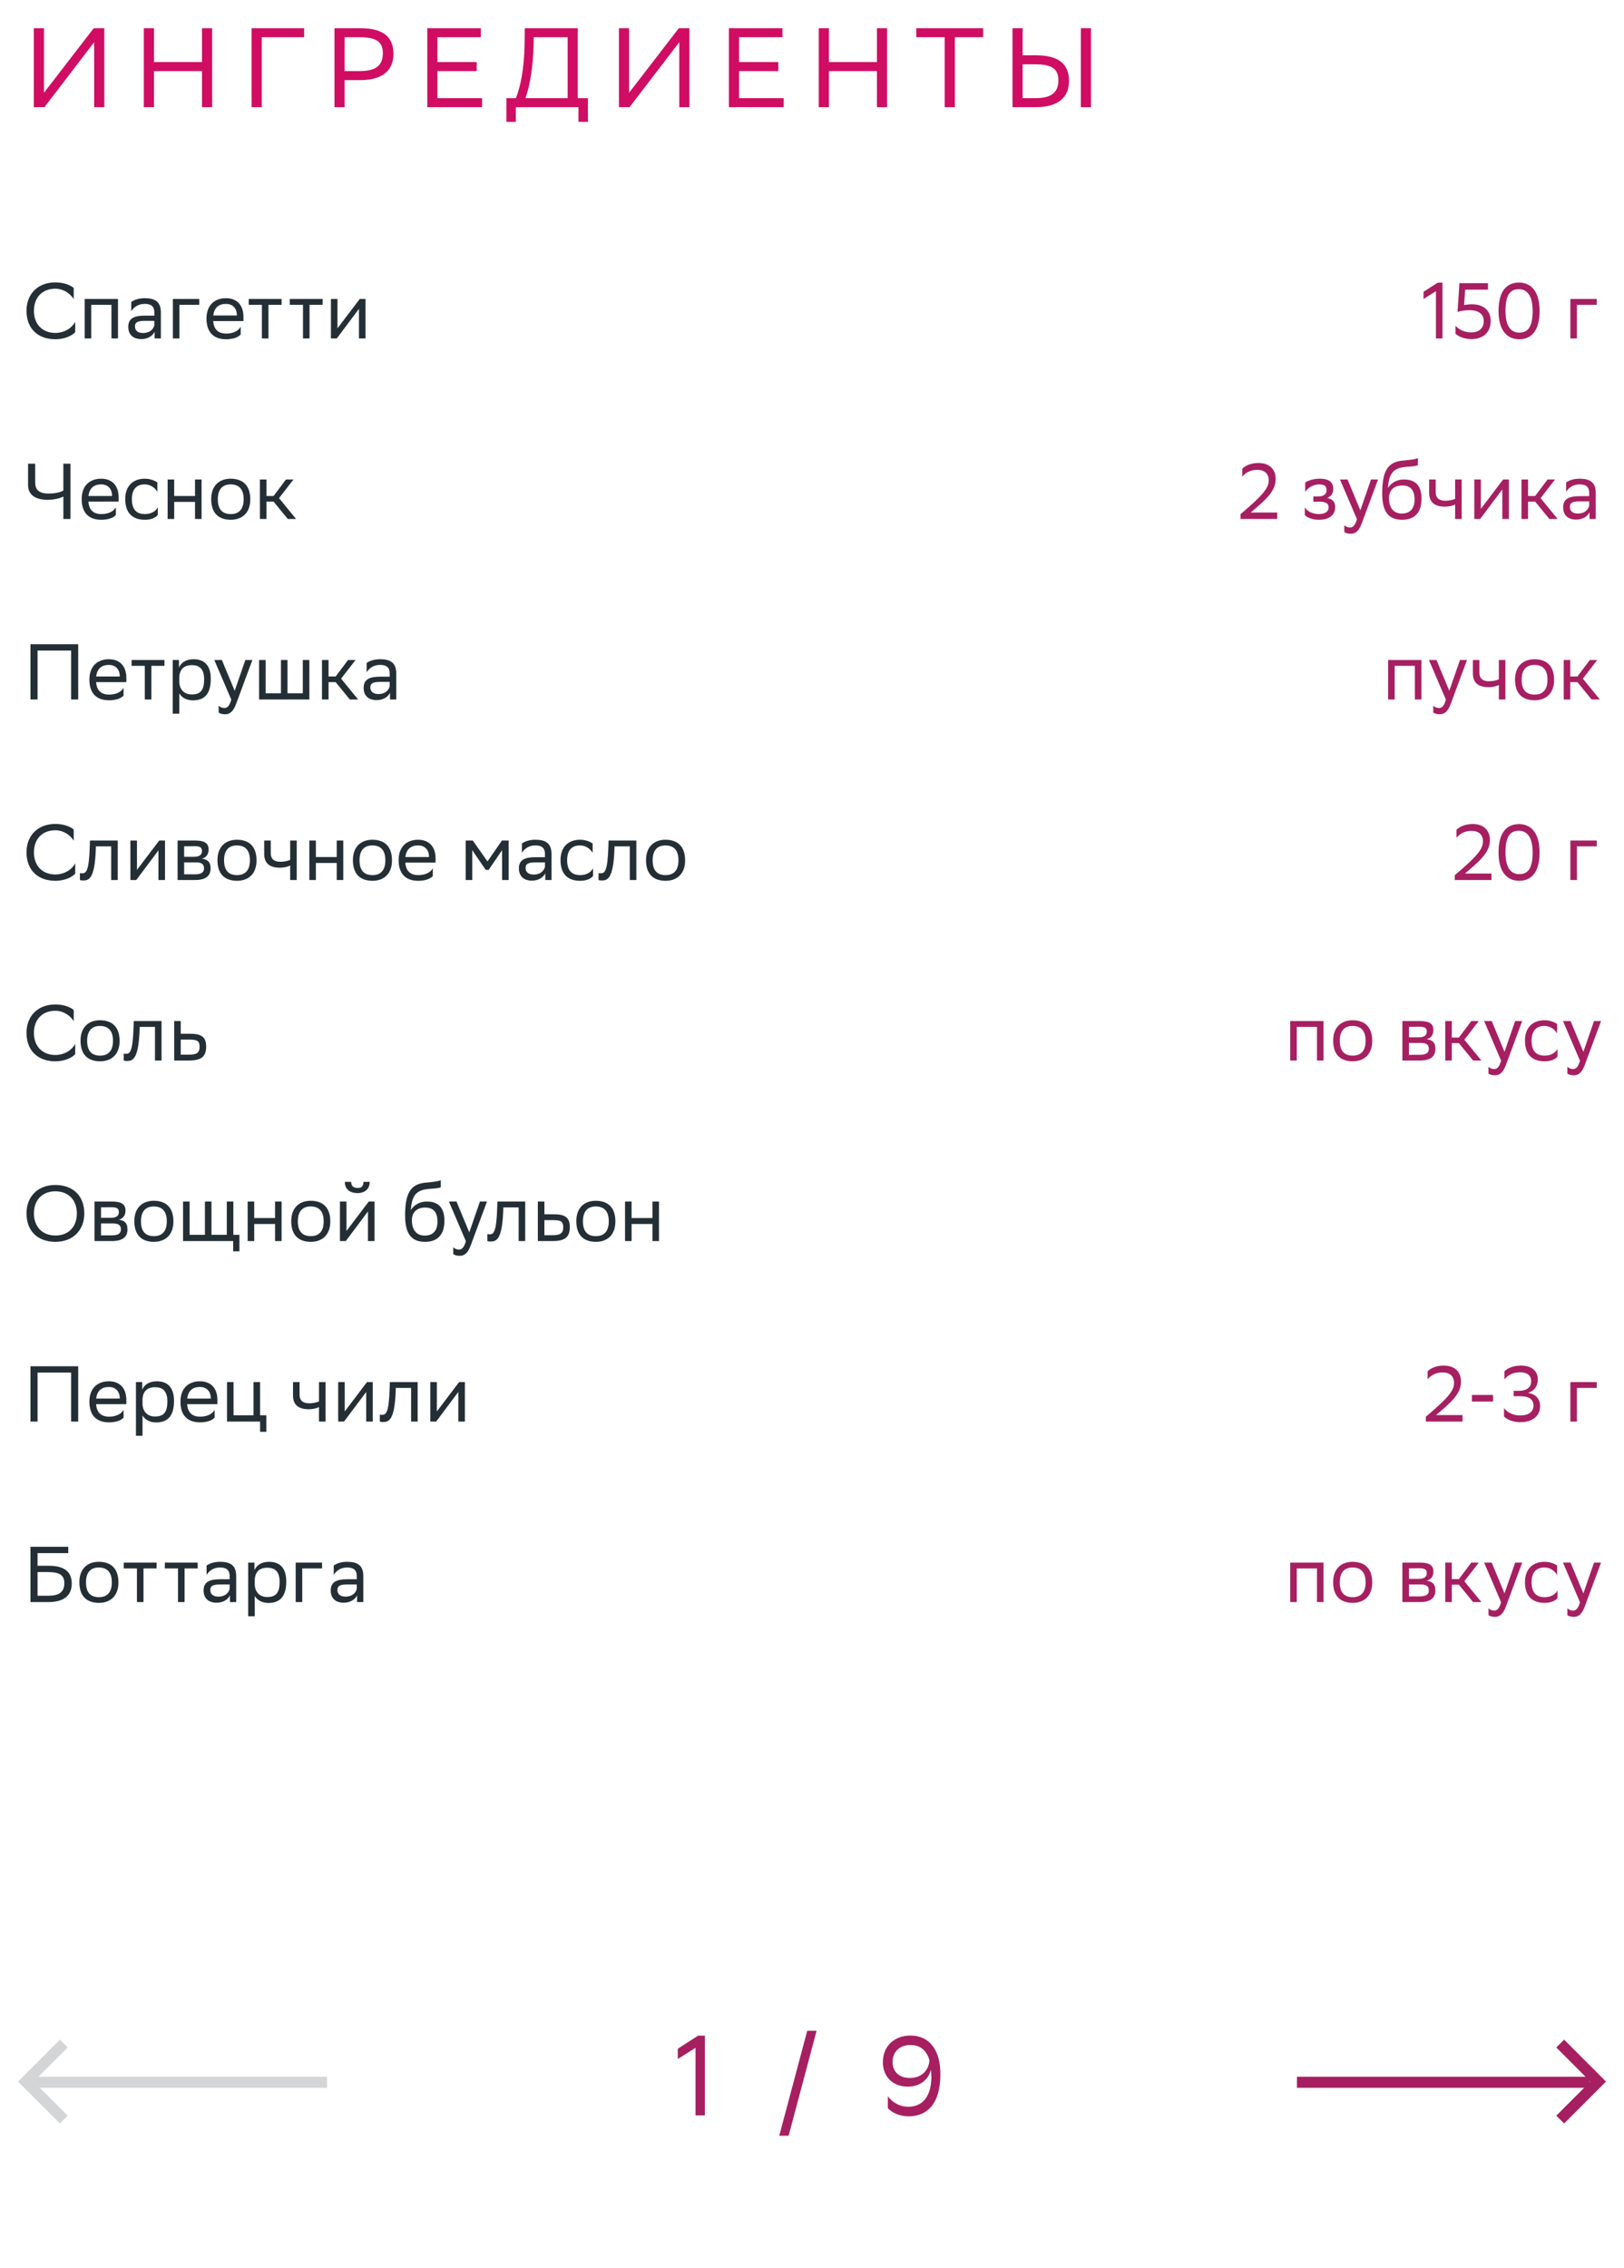 <svg xmlns="http://www.w3.org/2000/svg" width="288" height="402" viewBox="0 0 288 402" fill="none"><path d="M13.338 57.046V58.866C12.848 59.454 11.532 60.14 9.796 60.14C6.66 60.126 4.7 58.194 4.7 55.086C4.7 52.188 6.632 50.06 9.824 50.06C11.434 50.06 12.61 50.62 13.072 51.054V53.028C12.526 52.104 11.294 51.18 9.824 51.18C7.472 51.18 6.016 52.748 6.016 55.1C6.016 57.284 7.304 58.964 9.74 59.02C11.532 59.02 12.792 58.082 13.338 57.046ZM19.764 60V54.036H16.18V60H15.018V53H20.926V60H19.764ZM23.279 55.184V53.532C23.741 53.182 24.581 52.86 25.659 52.86C27.451 52.86 28.529 53.462 28.529 55.38V60H27.423V58.81C27.059 59.58 26.163 60.112 25.057 60.112C23.671 60.112 22.747 59.37 22.747 57.942C22.747 56.402 23.839 55.954 25.701 55.954H27.367V55.394C27.367 54.204 26.667 53.868 25.659 53.868C24.567 53.868 23.755 54.4 23.279 55.184ZM25.351 59.034C26.779 59.034 27.297 58.11 27.367 57.634V56.878H25.743C24.483 56.878 23.937 57.074 23.937 57.872C23.937 58.558 24.413 59.034 25.351 59.034ZM30.659 60V53H35.335V54.036H31.821V60H30.659ZM40.079 52.86C42.011 52.86 43.173 54.092 43.173 56.164V56.92H37.811C37.923 58.432 38.735 59.132 40.107 59.132C41.451 59.132 42.305 58.6 42.683 57.928V59.286C42.333 59.72 41.479 60.14 40.107 60.14C37.895 60.14 36.621 58.922 36.621 56.472C36.621 54.05 38.105 52.86 40.079 52.86ZM40.079 53.868C38.763 53.868 37.979 54.568 37.825 55.926H42.011V55.912C42.011 54.568 41.185 53.868 40.079 53.868ZM46.446 60V54.036H44.108V53H49.932V54.036H47.608V60H46.446ZM53.733 60V54.036H51.395V53H57.219V54.036H54.895V60H53.733ZM59.722 60H58.686V53H59.848V58.208L63.796 53H64.818V60H63.656V54.75L59.848 59.832L59.722 60ZM6.24 82.2V85.434C6.24 86.792 6.814 87.492 8.69 87.492C9.572 87.492 10.678 87.324 11.238 86.946V82.2H12.498V92H11.238V88.01C10.72 88.332 9.558 88.598 8.438 88.598C6.002 88.598 4.98 87.492 4.98 86.022V82.2H6.24ZM17.944 84.86C19.876 84.86 21.038 86.092 21.038 88.164V88.92H15.676C15.788 90.432 16.6 91.132 17.972 91.132C19.316 91.132 20.17 90.6 20.548 89.928V91.286C20.198 91.72 19.344 92.14 17.972 92.14C15.76 92.14 14.486 90.922 14.486 88.472C14.486 86.05 15.97 84.86 17.944 84.86ZM17.944 85.868C16.628 85.868 15.844 86.568 15.69 87.926H19.876V87.912C19.876 86.568 19.05 85.868 17.944 85.868ZM27.979 91.286C27.657 91.72 26.887 92.14 25.697 92.14C23.485 92.14 22.211 90.922 22.211 88.472C22.211 86.05 23.695 84.86 25.669 84.86C26.607 84.86 27.447 85.182 27.909 85.532V87.184C27.433 86.4 26.621 85.868 25.669 85.868C24.199 85.868 23.387 86.75 23.387 88.472V88.514C23.387 90.306 24.213 91.132 25.697 91.132C26.859 91.132 27.629 90.6 27.979 89.928V91.286ZM34.587 92V88.976H30.891V92H29.729V85H30.891V87.926H34.587V85H35.749V92H34.587ZM37.455 88.472C37.455 86.05 38.939 84.86 40.913 84.86C43.111 84.874 44.385 86.092 44.385 88.528C44.385 90.95 42.901 92.14 40.927 92.14C38.715 92.126 37.455 90.922 37.455 88.472ZM38.631 88.472V88.514C38.631 90.306 39.443 91.132 40.927 91.132C42.397 91.132 43.209 90.25 43.209 88.528V88.486C43.209 86.708 42.383 85.882 40.913 85.868C39.443 85.868 38.631 86.75 38.631 88.472ZM46.095 92V85H47.257V87.926H48.517L50.715 85H52.045L49.483 88.304L52.507 92H51.037L48.517 88.92H47.257V92H46.095ZM12.61 124V115.32H6.66V124H5.4V114.2H13.87V124H12.61ZM19.312 116.86C21.244 116.86 22.406 118.092 22.406 120.164V120.92H17.044C17.156 122.432 17.968 123.132 19.34 123.132C20.684 123.132 21.538 122.6 21.916 121.928V123.286C21.566 123.72 20.712 124.14 19.34 124.14C17.128 124.14 15.854 122.922 15.854 120.472C15.854 118.05 17.338 116.86 19.312 116.86ZM19.312 117.868C17.996 117.868 17.212 118.568 17.058 119.926H21.244V119.912C21.244 118.568 20.418 117.868 19.312 117.868ZM25.678 124V118.036H23.34V117H29.164V118.036H26.84V124H25.678ZM30.632 126.52V117H31.738V118.344C32.088 117.532 32.914 116.86 34.328 116.86C36.19 116.86 37.38 117.896 37.38 120.346C37.38 123.104 36.19 124.154 34.188 124.154C33.012 124.154 32.186 123.58 31.794 122.922V126.52H30.632ZM31.794 120.122V120.794C31.794 122.25 32.69 123.104 34.006 123.104C35.546 123.104 36.204 122.362 36.204 120.416C36.204 118.54 35.336 117.91 34.02 117.91C32.564 117.91 31.822 118.722 31.794 120.122ZM41.017 124.028L38.007 117H39.351L41.619 122.46L43.509 117H44.755L41.885 124.742C41.339 126.226 40.709 126.618 39.897 126.618C39.449 126.618 38.987 126.492 38.777 126.31V125.106C38.987 125.316 39.379 125.512 39.757 125.512C40.191 125.512 40.653 125.33 41.017 124.028ZM45.944 124V117H47.106V122.894H49.822V117H50.984V122.894H53.7V117H54.862V124H45.944ZM57.1 124V117H58.263V119.926H59.523L61.721 117H63.05L60.489 120.304L63.513 124H62.042L59.523 120.92H58.263V124H57.1ZM65.019 119.184V117.532C65.481 117.182 66.321 116.86 67.399 116.86C69.191 116.86 70.269 117.462 70.269 119.38V124H69.163V122.81C68.799 123.58 67.903 124.112 66.797 124.112C65.411 124.112 64.487 123.37 64.487 121.942C64.487 120.402 65.579 119.954 67.441 119.954H69.107V119.394C69.107 118.204 68.407 117.868 67.399 117.868C66.307 117.868 65.495 118.4 65.019 119.184ZM67.091 123.034C68.519 123.034 69.037 122.11 69.107 121.634V120.878H67.483C66.223 120.878 65.677 121.074 65.677 121.872C65.677 122.558 66.153 123.034 67.091 123.034ZM13.338 153.046V154.866C12.848 155.454 11.532 156.14 9.796 156.14C6.66 156.126 4.7 154.194 4.7 151.086C4.7 148.188 6.632 146.06 9.824 146.06C11.434 146.06 12.61 146.62 13.072 147.054V149.028C12.526 148.104 11.294 147.18 9.824 147.18C7.472 147.18 6.016 148.748 6.016 151.1C6.016 153.284 7.304 154.964 9.74 155.02C11.532 155.02 12.792 154.082 13.338 153.046ZM19.719 156V150.036H17.003L16.989 150.568C16.807 155.79 15.757 156.084 14.735 156.084C14.511 156.084 14.315 156.056 14.175 156.014V154.768C14.301 154.796 14.427 154.81 14.525 154.81C15.239 154.81 15.785 154.614 15.925 149.966L15.953 149H20.881V156H19.719ZM24.162 156H23.126V149H24.288V154.208L28.236 149H29.258V156H28.096V150.75L24.288 155.832L24.162 156ZM31.493 156V149H34.615C36.393 149 36.995 149.574 36.995 150.582C36.995 151.464 36.547 152.038 35.791 152.22C36.687 152.332 37.345 152.696 37.345 153.928C37.345 155.314 36.463 156 34.559 156H31.493ZM32.655 154.992H34.545C35.693 154.992 36.183 154.642 36.183 153.942C36.183 153.102 35.637 152.878 34.755 152.878H32.655V154.992ZM32.655 151.884H34.377C35.245 151.884 35.819 151.618 35.819 150.848C35.819 150.162 35.357 150.008 34.475 150.008L32.655 150.022V151.884ZM38.563 152.472C38.563 150.05 40.047 148.86 42.021 148.86C44.219 148.874 45.493 150.092 45.493 152.528C45.493 154.95 44.009 156.14 42.035 156.14C39.823 156.126 38.563 154.922 38.563 152.472ZM39.739 152.472V152.514C39.739 154.306 40.551 155.132 42.035 155.132C43.505 155.132 44.317 154.25 44.317 152.528V152.486C44.317 150.708 43.491 149.882 42.021 149.868C40.551 149.868 39.739 150.75 39.739 152.472ZM51.458 156V153.424C50.968 153.69 50.254 153.816 49.638 153.816C47.86 153.816 46.852 153.06 46.852 151.38V149H48.014V151.254C48.014 152.248 48.574 152.766 49.722 152.766C50.338 152.766 50.982 152.64 51.458 152.43V149H52.62V156H51.458ZM59.716 156V152.976H56.02V156H54.858V149H56.02V151.926H59.716V149H60.878V156H59.716ZM62.584 152.472C62.584 150.05 64.068 148.86 66.042 148.86C68.24 148.874 69.514 150.092 69.514 152.528C69.514 154.95 68.03 156.14 66.056 156.14C63.844 156.126 62.584 154.922 62.584 152.472ZM63.76 152.472V152.514C63.76 154.306 64.572 155.132 66.056 155.132C67.526 155.132 68.338 154.25 68.338 152.528V152.486C68.338 150.708 67.512 149.882 66.042 149.868C64.572 149.868 63.76 150.75 63.76 152.472ZM74.15 148.86C76.082 148.86 77.243 150.092 77.243 152.164V152.92H71.882C71.993 154.432 72.805 155.132 74.177 155.132C75.522 155.132 76.376 154.6 76.754 153.928V155.286C76.403 155.72 75.549 156.14 74.177 156.14C71.966 156.14 70.692 154.922 70.692 152.472C70.692 150.05 72.175 148.86 74.15 148.86ZM74.15 149.868C72.834 149.868 72.049 150.568 71.895 151.926H76.082V151.912C76.082 150.568 75.255 149.868 74.15 149.868ZM89.039 156V150.708L86.659 154.208H86.141L83.747 150.708V156H82.585V149H83.845L86.449 152.71L89.011 149H90.201V156H89.039ZM92.554 151.184V149.532C93.016 149.182 93.856 148.86 94.934 148.86C96.726 148.86 97.804 149.462 97.804 151.38V156H96.698V154.81C96.334 155.58 95.438 156.112 94.332 156.112C92.946 156.112 92.022 155.37 92.022 153.942C92.022 152.402 93.114 151.954 94.976 151.954H96.642V151.394C96.642 150.204 95.942 149.868 94.934 149.868C93.842 149.868 93.03 150.4 92.554 151.184ZM94.626 155.034C96.054 155.034 96.572 154.11 96.642 153.634V152.878H95.018C93.758 152.878 93.212 153.074 93.212 153.872C93.212 154.558 93.688 155.034 94.626 155.034ZM105.17 155.286C104.848 155.72 104.078 156.14 102.888 156.14C100.676 156.14 99.403 154.922 99.403 152.472C99.403 150.05 100.886 148.86 102.86 148.86C103.798 148.86 104.638 149.182 105.1 149.532V151.184C104.624 150.4 103.812 149.868 102.86 149.868C101.39 149.868 100.578 150.75 100.578 152.472V152.514C100.578 154.306 101.404 155.132 102.888 155.132C104.05 155.132 104.82 154.6 105.17 153.928V155.286ZM111.69 156V150.036H108.974L108.96 150.568C108.778 155.79 107.728 156.084 106.706 156.084C106.482 156.084 106.286 156.056 106.146 156.014V154.768C106.272 154.796 106.398 154.81 106.496 154.81C107.21 154.81 107.756 154.614 107.896 149.966L107.924 149H112.852V156H111.69ZM114.565 152.472C114.565 150.05 116.049 148.86 118.023 148.86C120.221 148.874 121.495 150.092 121.495 152.528C121.495 154.95 120.011 156.14 118.037 156.14C115.825 156.126 114.565 154.922 114.565 152.472ZM115.741 152.472V152.514C115.741 154.306 116.553 155.132 118.037 155.132C119.507 155.132 120.319 154.25 120.319 152.528V152.486C120.319 150.708 119.493 149.882 118.023 149.868C116.553 149.868 115.741 150.75 115.741 152.472ZM13.338 185.046V186.866C12.848 187.454 11.532 188.14 9.796 188.14C6.66 188.126 4.7 186.194 4.7 183.086C4.7 180.188 6.632 178.06 9.824 178.06C11.434 178.06 12.61 178.62 13.072 179.054V181.028C12.526 180.104 11.294 179.18 9.824 179.18C7.472 179.18 6.016 180.748 6.016 183.1C6.016 185.284 7.304 186.964 9.74 187.02C11.532 187.02 12.792 186.082 13.338 185.046ZM14.281 184.472C14.281 182.05 15.765 180.86 17.739 180.86C19.937 180.874 21.211 182.092 21.211 184.528C21.211 186.95 19.727 188.14 17.753 188.14C15.541 188.126 14.281 186.922 14.281 184.472ZM15.457 184.472V184.514C15.457 186.306 16.269 187.132 17.753 187.132C19.223 187.132 20.035 186.25 20.035 184.528V184.486C20.035 182.708 19.209 181.882 17.739 181.868C16.269 181.868 15.457 182.75 15.457 184.472ZM27.485 188V182.036H24.769L24.755 182.568C24.573 187.79 23.523 188.084 22.501 188.084C22.277 188.084 22.081 188.056 21.941 188.014V186.768C22.067 186.796 22.193 186.81 22.291 186.81C23.005 186.81 23.551 186.614 23.691 181.966L23.719 181H28.647V188H27.485ZM36.562 185.536C36.547 187.342 35.679 188 33.481 188H30.892V181H32.053V183.254H33.663C35.568 183.254 36.562 183.702 36.562 185.536ZM35.4 185.522C35.371 184.486 34.938 184.29 33.538 184.29H32.053V186.964H33.468C34.812 186.964 35.4 186.684 35.4 185.522ZM4.7 215.086C4.7 212.188 6.632 210.06 9.824 210.06C12.974 210.074 14.948 212.006 14.948 215.114C14.948 218.012 13.016 220.14 9.824 220.14C6.66 220.126 4.7 218.208 4.7 215.086ZM6.016 215.1C6.016 217.312 7.346 219.006 9.838 219.02C12.176 219.02 13.632 217.452 13.632 215.1C13.632 212.888 12.302 211.194 9.81 211.18C7.458 211.194 6.016 212.762 6.016 215.1ZM16.755 220V213H19.877C21.655 213 22.257 213.574 22.257 214.582C22.257 215.464 21.809 216.038 21.053 216.22C21.949 216.332 22.607 216.696 22.607 217.928C22.607 219.314 21.725 220 19.821 220H16.755ZM17.917 218.992H19.807C20.955 218.992 21.445 218.642 21.445 217.942C21.445 217.102 20.899 216.878 20.017 216.878H17.917V218.992ZM17.917 215.884H19.639C20.507 215.884 21.081 215.618 21.081 214.848C21.081 214.162 20.619 214.008 19.737 214.008L17.917 214.022V215.884ZM23.824 216.472C23.824 214.05 25.308 212.86 27.282 212.86C29.48 212.874 30.754 214.092 30.754 216.528C30.754 218.95 29.27 220.14 27.296 220.14C25.084 220.126 23.824 218.922 23.824 216.472ZM25 216.472V216.514C25 218.306 25.812 219.132 27.296 219.132C28.766 219.132 29.578 218.25 29.578 216.528V216.486C29.578 214.708 28.752 213.882 27.282 213.868C25.812 213.868 25 214.75 25 216.472ZM32.464 220V213H33.626V218.894H36.342V213H37.504V218.894H40.22V213H41.382V218.894H42.46V221.82H41.354V220H32.464ZM48.779 220V216.976H45.083V220H43.921V213H45.083V215.926H48.779V213H49.941V220H48.779ZM51.647 216.472C51.647 214.05 53.131 212.86 55.105 212.86C57.303 212.874 58.577 214.092 58.577 216.528C58.577 218.95 57.093 220.14 55.119 220.14C52.907 220.126 51.647 218.922 51.647 216.472ZM52.823 216.472V216.514C52.823 218.306 53.635 219.132 55.119 219.132C56.589 219.132 57.401 218.25 57.401 216.528V216.486C57.401 214.708 56.575 213.882 55.105 213.868C53.635 213.868 52.823 214.75 52.823 216.472ZM61.322 220H60.286V213H61.448V218.208L65.396 213H66.418V220H65.256V214.75L61.448 219.832L61.322 220ZM64.458 209.514H65.564C65.564 210.914 64.514 211.502 63.436 211.502C62.176 211.502 61.154 210.914 61.154 209.514H62.274C62.274 210.2 62.638 210.592 63.408 210.592C64.024 210.592 64.458 210.382 64.458 209.514ZM78.17 209.206V210.466C77.89 210.62 77.218 210.676 76.07 210.76C73.522 210.956 73.046 212.258 72.85 214.512C73.494 213.518 74.502 213 75.692 213C77.526 213 78.814 213.868 78.814 216.402C78.814 218.88 77.582 220.14 75.37 220.14C72.976 220.14 71.842 218.726 71.842 215.492C71.842 211.628 72.752 210.018 75.188 209.682C75.916 209.584 77.596 209.5 78.17 209.206ZM73.046 216.318C73.046 217.97 73.816 219.034 75.314 219.034C76.616 219.034 77.582 218.348 77.582 216.542C77.582 214.75 76.742 214.064 75.384 214.064C73.956 214.064 73.046 214.876 73.046 216.318ZM82.62 220.028L79.61 213H80.954L83.222 218.46L85.112 213H86.358L83.488 220.742C82.942 222.226 82.312 222.618 81.5 222.618C81.052 222.618 80.59 222.492 80.38 222.31V221.106C80.59 221.316 80.982 221.512 81.36 221.512C81.794 221.512 82.256 221.33 82.62 220.028ZM91.975 220V214.036H89.259L89.245 214.568C89.063 219.79 88.013 220.084 86.991 220.084C86.767 220.084 86.571 220.056 86.431 220.014V218.768C86.557 218.796 86.683 218.81 86.781 218.81C87.495 218.81 88.041 218.614 88.181 213.966L88.209 213H93.137V220H91.975ZM101.052 217.536C101.038 219.342 100.17 220 97.972 220H95.382V213H96.544V215.254H98.154C100.058 215.254 101.052 215.702 101.052 217.536ZM99.89 217.522C99.862 216.486 99.428 216.29 98.028 216.29H96.544V218.964H97.958C99.302 218.964 99.89 218.684 99.89 217.522ZM102.205 216.472C102.205 214.05 103.689 212.86 105.663 212.86C107.861 212.874 109.135 214.092 109.135 216.528C109.135 218.95 107.651 220.14 105.677 220.14C103.465 220.126 102.205 218.922 102.205 216.472ZM103.381 216.472V216.514C103.381 218.306 104.193 219.132 105.677 219.132C107.147 219.132 107.959 218.25 107.959 216.528V216.486C107.959 214.708 107.133 213.882 105.663 213.868C104.193 213.868 103.381 214.75 103.381 216.472ZM115.703 220V216.976H112.007V220H110.845V213H112.007V215.926H115.703V213H116.865V220H115.703ZM12.61 252V243.32H6.66V252H5.4V242.2H13.87V252H12.61ZM19.312 244.86C21.244 244.86 22.406 246.092 22.406 248.164V248.92H17.044C17.156 250.432 17.968 251.132 19.34 251.132C20.684 251.132 21.538 250.6 21.916 249.928V251.286C21.566 251.72 20.712 252.14 19.34 252.14C17.128 252.14 15.854 250.922 15.854 248.472C15.854 246.05 17.338 244.86 19.312 244.86ZM19.312 245.868C17.996 245.868 17.212 246.568 17.058 247.926H21.244V247.912C21.244 246.568 20.418 245.868 19.312 245.868ZM24.11 254.52V245H25.216V246.344C25.566 245.532 26.392 244.86 27.806 244.86C29.668 244.86 30.858 245.896 30.858 248.346C30.858 251.104 29.668 252.154 27.666 252.154C26.49 252.154 25.664 251.58 25.272 250.922V254.52H24.11ZM25.272 248.122V248.794C25.272 250.25 26.168 251.104 27.484 251.104C29.024 251.104 29.682 250.362 29.682 248.416C29.682 246.54 28.814 245.91 27.498 245.91C26.042 245.91 25.3 246.722 25.272 248.122ZM35.458 244.86C37.39 244.86 38.552 246.092 38.552 248.164V248.92H33.19C33.302 250.432 34.114 251.132 35.486 251.132C36.83 251.132 37.684 250.6 38.062 249.928V251.286C37.712 251.72 36.858 252.14 35.486 252.14C33.274 252.14 32 250.922 32 248.472C32 246.05 33.484 244.86 35.458 244.86ZM35.458 245.868C34.142 245.868 33.358 246.568 33.204 247.926H37.39V247.912C37.39 246.568 36.564 245.868 35.458 245.868ZM40.257 252V245H41.419V250.894H44.961V245H46.123V250.894H47.229V253.82H46.123V252H40.257ZM56.571 252V249.424C56.081 249.69 55.367 249.816 54.751 249.816C52.973 249.816 51.965 249.06 51.965 247.38V245H53.127V247.254C53.127 248.248 53.687 248.766 54.835 248.766C55.451 248.766 56.095 248.64 56.571 248.43V245H57.733V252H56.571ZM61.008 252H59.972V245H61.134V250.208L65.082 245H66.104V252H64.942V246.75L61.134 251.832L61.008 252ZM72.903 252V246.036H70.187L70.173 246.568C69.991 251.79 68.941 252.084 67.919 252.084C67.695 252.084 67.499 252.056 67.359 252.014V250.768C67.485 250.796 67.611 250.81 67.709 250.81C68.423 250.81 68.969 250.614 69.109 245.966L69.137 245H74.065V252H72.903ZM77.346 252H76.309V245H77.472V250.208L81.419 245H82.442V252H81.279V246.75L77.472 251.832L77.346 252ZM5.4 284V274.2H12.106V275.32H6.66V277.56H8.578C11.322 277.56 12.722 278.54 12.722 280.738C12.722 282.894 11.252 284 8.578 284H5.4ZM8.494 278.68H6.66V282.88H8.536C10.398 282.88 11.406 282.292 11.406 280.654C11.406 279.184 10.51 278.68 8.494 278.68ZM14.076 280.472C14.076 278.05 15.56 276.86 17.534 276.86C19.732 276.874 21.006 278.092 21.006 280.528C21.006 282.95 19.522 284.14 17.548 284.14C15.336 284.126 14.076 282.922 14.076 280.472ZM15.252 280.472V280.514C15.252 282.306 16.064 283.132 17.548 283.132C19.018 283.132 19.83 282.25 19.83 280.528V280.486C19.83 278.708 19.004 277.882 17.534 277.868C16.064 277.868 15.252 278.75 15.252 280.472ZM24.284 284V278.036H21.946V277H27.77V278.036H25.446V284H24.284ZM31.571 284V278.036H29.233V277H35.057V278.036H32.733V284H31.571ZM36.636 279.184V277.532C37.098 277.182 37.938 276.86 39.016 276.86C40.808 276.86 41.886 277.462 41.886 279.38V284H40.78V282.81C40.416 283.58 39.52 284.112 38.414 284.112C37.028 284.112 36.104 283.37 36.104 281.942C36.104 280.402 37.196 279.954 39.058 279.954H40.724V279.394C40.724 278.204 40.024 277.868 39.016 277.868C37.924 277.868 37.112 278.4 36.636 279.184ZM38.708 283.034C40.136 283.034 40.654 282.11 40.724 281.634V280.878H39.1C37.84 280.878 37.294 281.074 37.294 281.872C37.294 282.558 37.77 283.034 38.708 283.034ZM44.017 286.52V277H45.123V278.344C45.472 277.532 46.298 276.86 47.712 276.86C49.575 276.86 50.764 277.896 50.764 280.346C50.764 283.104 49.575 284.154 47.572 284.154C46.397 284.154 45.571 283.58 45.178 282.922V286.52H44.017ZM45.178 280.122V280.794C45.178 282.25 46.075 283.104 47.391 283.104C48.931 283.104 49.589 282.362 49.589 280.416C49.589 278.54 48.721 277.91 47.404 277.91C45.949 277.91 45.206 278.722 45.178 280.122ZM52.438 284V277H57.114V278.036H53.6V284H52.438ZM59.181 279.184V277.532C59.643 277.182 60.483 276.86 61.561 276.86C63.353 276.86 64.431 277.462 64.431 279.38V284H63.325V282.81C62.961 283.58 62.065 284.112 60.959 284.112C59.573 284.112 58.649 283.37 58.649 281.942C58.649 280.402 59.741 279.954 61.603 279.954H63.269V279.394C63.269 278.204 62.569 277.868 61.561 277.868C60.469 277.868 59.657 278.4 59.181 279.184ZM61.253 283.034C62.681 283.034 63.199 282.11 63.269 281.634V280.878H61.645C60.385 280.878 59.839 281.074 59.839 281.872C59.839 282.558 60.315 283.034 61.253 283.034Z" fill="#242E35"></path><path d="M254.649 60V51.614L252.451 53V51.726L254.971 50.102H255.811V60H254.649ZM258.113 57.718C258.715 58.46 259.793 58.936 260.913 58.922C262.383 58.922 263.125 58.11 263.125 56.892C263.125 55.632 262.131 54.988 260.605 54.988C259.751 54.988 258.981 55.128 258.477 55.296L258.813 50.2H263.881V51.348H259.835L259.639 54.078C259.947 54.008 260.591 53.938 261.025 53.938C263.139 53.938 264.357 55.086 264.357 56.892C264.357 58.964 262.971 60.112 260.941 60.112C259.555 60.112 258.561 59.58 258.113 59.16V57.718ZM265.751 55.114C265.751 51.376 267.375 50.102 269.363 50.088C271.561 50.088 273.031 51.712 273.031 55.114C273.031 58.866 271.393 60.14 269.405 60.14C267.207 60.126 265.751 58.516 265.751 55.114ZM266.983 55.114C266.983 58.054 268.103 58.95 269.405 58.964C270.805 58.964 271.799 58.194 271.799 55.114C271.799 52.188 270.665 51.292 269.377 51.264C267.977 51.264 266.983 52.034 266.983 55.114ZM278.489 60V53H283.165V54.036H279.651V60H278.489ZM226.503 92H219.993V91.146C224.081 87.688 224.991 86.484 224.991 85.14C224.991 83.964 224.235 83.292 222.989 83.292C221.841 83.278 220.931 83.74 220.301 84.51V83.096C220.777 82.592 221.799 82.06 223.227 82.074C225.103 82.102 226.223 83.166 226.223 84.902C226.223 86.568 225.313 87.898 222.569 90.194L221.799 90.852H226.503V92ZM231.393 91.286V89.928C231.785 90.6 232.681 91.132 233.955 91.132C234.921 91.118 235.621 90.726 235.621 89.942C235.621 89.2 235.047 88.934 233.955 88.934H232.905V88.01H233.745C234.627 88.01 235.257 87.674 235.257 86.89C235.257 86.232 234.921 85.896 234.025 85.868C232.933 85.868 232.009 86.4 231.463 87.184V85.532C231.995 85.182 232.947 84.86 234.025 84.86H234.053C235.831 84.86 236.433 85.574 236.433 86.68C236.433 87.562 236.041 87.954 235.355 88.276C236.279 88.458 236.783 88.948 236.783 89.872C236.783 91.454 235.509 92.14 233.955 92.14C232.653 92.14 231.757 91.72 231.393 91.286ZM240.64 92.028L237.63 85H238.974L241.242 90.46L243.132 85H244.378L241.508 92.742C240.962 94.226 240.332 94.618 239.52 94.618C239.072 94.618 238.61 94.492 238.4 94.31V93.106C238.61 93.316 239.002 93.512 239.38 93.512C239.814 93.512 240.276 93.33 240.64 92.028ZM251.447 81.206V82.466C251.167 82.62 250.495 82.676 249.347 82.76C246.799 82.956 246.323 84.258 246.127 86.512C246.771 85.518 247.779 85 248.969 85C250.803 85 252.091 85.868 252.091 88.402C252.091 90.88 250.859 92.14 248.647 92.14C246.253 92.14 245.119 90.726 245.119 87.492C245.119 83.628 246.029 82.018 248.465 81.682C249.193 81.584 250.873 81.5 251.447 81.206ZM246.323 88.318C246.323 89.97 247.093 91.034 248.591 91.034C249.893 91.034 250.859 90.348 250.859 88.542C250.859 86.75 250.019 86.064 248.661 86.064C247.233 86.064 246.323 86.876 246.323 88.318ZM258.054 92V89.424C257.564 89.69 256.85 89.816 256.234 89.816C254.456 89.816 253.448 89.06 253.448 87.38V85H254.61V87.254C254.61 88.248 255.17 88.766 256.318 88.766C256.934 88.766 257.578 88.64 258.054 88.43V85H259.216V92H258.054ZM262.49 92H261.454V85H262.616V90.208L266.564 85H267.586V92H266.424V86.75L262.616 91.832L262.49 92ZM269.821 92V85H270.983V87.926H272.243L274.441 85H275.771L273.209 88.304L276.233 92H274.763L272.243 88.92H270.983V92H269.821ZM277.74 87.184V85.532C278.202 85.182 279.042 84.86 280.12 84.86C281.912 84.86 282.99 85.462 282.99 87.38V92H281.884V90.81C281.52 91.58 280.624 92.112 279.518 92.112C278.132 92.112 277.208 91.37 277.208 89.942C277.208 88.402 278.3 87.954 280.162 87.954H281.828V87.394C281.828 86.204 281.128 85.868 280.12 85.868C279.028 85.868 278.216 86.4 277.74 87.184ZM279.812 91.034C281.24 91.034 281.758 90.11 281.828 89.634V88.878H280.204C278.944 88.878 278.398 89.074 278.398 89.872C278.398 90.558 278.874 91.034 279.812 91.034ZM250.915 124V118.036H247.331V124H246.169V117H252.077V124H250.915ZM256.417 124.028L253.407 117H254.751L257.019 122.46L258.909 117H260.155L257.285 124.742C256.739 126.226 256.109 126.618 255.297 126.618C254.849 126.618 254.387 126.492 254.177 126.31V125.106C254.387 125.316 254.779 125.512 255.157 125.512C255.591 125.512 256.053 125.33 256.417 124.028ZM265.806 124V121.424C265.316 121.69 264.602 121.816 263.986 121.816C262.208 121.816 261.2 121.06 261.2 119.38V117H262.362V119.254C262.362 120.248 262.922 120.766 264.07 120.766C264.686 120.766 265.33 120.64 265.806 120.43V117H266.968V124H265.806ZM268.674 120.472C268.674 118.05 270.158 116.86 272.132 116.86C274.33 116.874 275.604 118.092 275.604 120.528C275.604 122.95 274.12 124.14 272.146 124.14C269.934 124.126 268.674 122.922 268.674 120.472ZM269.85 120.472V120.514C269.85 122.306 270.662 123.132 272.146 123.132C273.616 123.132 274.428 122.25 274.428 120.528V120.486C274.428 118.708 273.602 117.882 272.132 117.868C270.662 117.868 269.85 118.75 269.85 120.472ZM277.313 124V117H278.475V119.926H279.735L281.933 117H283.263L280.701 120.304L283.725 124H282.255L279.735 120.92H278.475V124H277.313ZM264.497 156H257.987V155.146C262.075 151.688 262.985 150.484 262.985 149.14C262.985 147.964 262.229 147.292 260.983 147.292C259.835 147.278 258.925 147.74 258.295 148.51V147.096C258.771 146.592 259.793 146.06 261.221 146.074C263.097 146.102 264.217 147.166 264.217 148.902C264.217 150.568 263.307 151.898 260.563 154.194L259.793 154.852H264.497V156ZM265.751 151.114C265.751 147.376 267.375 146.102 269.363 146.088C271.561 146.088 273.031 147.712 273.031 151.114C273.031 154.866 271.393 156.14 269.405 156.14C267.207 156.126 265.751 154.516 265.751 151.114ZM266.983 151.114C266.983 154.054 268.103 154.95 269.405 154.964C270.805 154.964 271.799 154.194 271.799 151.114C271.799 148.188 270.665 147.292 269.377 147.264C267.977 147.264 266.983 148.034 266.983 151.114ZM278.489 156V149H283.165V150.036H279.651V156H278.489ZM233.552 188V182.036H229.968V188H228.806V181H234.714V188H233.552ZM236.422 184.472C236.422 182.05 237.906 180.86 239.88 180.86C242.078 180.874 243.352 182.092 243.352 184.528C243.352 186.95 241.868 188.14 239.894 188.14C237.682 188.126 236.422 186.922 236.422 184.472ZM237.598 184.472V184.514C237.598 186.306 238.41 187.132 239.894 187.132C241.364 187.132 242.176 186.25 242.176 184.528V184.486C242.176 182.708 241.35 181.882 239.88 181.868C238.41 181.868 237.598 182.75 237.598 184.472ZM248.698 188V181H251.82C253.598 181 254.2 181.574 254.2 182.582C254.2 183.464 253.752 184.038 252.996 184.22C253.892 184.332 254.55 184.696 254.55 185.928C254.55 187.314 253.668 188 251.764 188H248.698ZM249.86 186.992H251.75C252.898 186.992 253.388 186.642 253.388 185.942C253.388 185.102 252.842 184.878 251.96 184.878H249.86V186.992ZM249.86 183.884H251.582C252.45 183.884 253.024 183.618 253.024 182.848C253.024 182.162 252.562 182.008 251.68 182.008L249.86 182.022V183.884ZM256.3 188V181H257.462V183.926H258.722L260.92 181H262.25L259.688 184.304L262.712 188H261.242L258.722 184.92H257.462V188H256.3ZM266.206 188.028L263.196 181H264.54L266.808 186.46L268.698 181H269.944L267.074 188.742C266.528 190.226 265.898 190.618 265.086 190.618C264.638 190.618 264.176 190.492 263.966 190.31V189.106C264.176 189.316 264.568 189.512 264.946 189.512C265.38 189.512 265.842 189.33 266.206 188.028ZM276.206 187.286C275.884 187.72 275.114 188.14 273.924 188.14C271.712 188.14 270.438 186.922 270.438 184.472C270.438 182.05 271.922 180.86 273.896 180.86C274.834 180.86 275.674 181.182 276.136 181.532V183.184C275.66 182.4 274.848 181.868 273.896 181.868C272.426 181.868 271.614 182.75 271.614 184.472V184.514C271.614 186.306 272.44 187.132 273.924 187.132C275.086 187.132 275.856 186.6 276.206 185.928V187.286ZM280.193 188.028L277.183 181H278.527L280.795 186.46L282.685 181H283.931L281.061 188.742C280.515 190.226 279.885 190.618 279.073 190.618C278.625 190.618 278.163 190.492 277.953 190.31V189.106C278.163 189.316 278.555 189.512 278.933 189.512C279.367 189.512 279.829 189.33 280.193 188.028ZM259.37 252H252.86V251.146C256.948 247.688 257.858 246.484 257.858 245.14C257.858 243.964 257.102 243.292 255.856 243.292C254.708 243.278 253.798 243.74 253.168 244.51V243.096C253.644 242.592 254.666 242.06 256.094 242.074C257.97 242.102 259.09 243.166 259.09 244.902C259.09 246.568 258.18 247.898 255.436 250.194L254.666 250.852H259.37V252ZM261.03 248.458V247.282H264.782V248.458H261.03ZM266.794 243.096C267.27 242.592 268.292 242.074 269.762 242.074C271.68 242.102 272.716 243.054 272.716 244.524C272.716 245.728 272.086 246.568 270.98 246.918C272.324 247.128 273.122 247.94 273.122 249.284C273.122 250.88 271.96 252.084 269.636 252.112C268.166 252.112 267.158 251.552 266.724 251.104V249.62C267.326 250.404 268.376 250.936 269.608 250.922C271.134 250.908 271.946 250.222 271.946 249.2C271.946 248.122 271.232 247.506 269.608 247.506H268.432V246.554H269.314C270.756 246.554 271.54 245.938 271.54 244.86C271.54 243.796 270.798 243.264 269.538 243.264C268.334 243.278 267.424 243.74 266.794 244.51V243.096ZM278.489 252V245H283.165V246.036H279.651V252H278.489ZM233.552 284V278.036H229.968V284H228.806V277H234.714V284H233.552ZM236.422 280.472C236.422 278.05 237.906 276.86 239.88 276.86C242.078 276.874 243.352 278.092 243.352 280.528C243.352 282.95 241.868 284.14 239.894 284.14C237.682 284.126 236.422 282.922 236.422 280.472ZM237.598 280.472V280.514C237.598 282.306 238.41 283.132 239.894 283.132C241.364 283.132 242.176 282.25 242.176 280.528V280.486C242.176 278.708 241.35 277.882 239.88 277.868C238.41 277.868 237.598 278.75 237.598 280.472ZM248.698 284V277H251.82C253.598 277 254.2 277.574 254.2 278.582C254.2 279.464 253.752 280.038 252.996 280.22C253.892 280.332 254.55 280.696 254.55 281.928C254.55 283.314 253.668 284 251.764 284H248.698ZM249.86 282.992H251.75C252.898 282.992 253.388 282.642 253.388 281.942C253.388 281.102 252.842 280.878 251.96 280.878H249.86V282.992ZM249.86 279.884H251.582C252.45 279.884 253.024 279.618 253.024 278.848C253.024 278.162 252.562 278.008 251.68 278.008L249.86 278.022V279.884ZM256.3 284V277H257.462V279.926H258.722L260.92 277H262.25L259.688 280.304L262.712 284H261.242L258.722 280.92H257.462V284H256.3ZM266.206 284.028L263.196 277H264.54L266.808 282.46L268.698 277H269.944L267.074 284.742C266.528 286.226 265.898 286.618 265.086 286.618C264.638 286.618 264.176 286.492 263.966 286.31V285.106C264.176 285.316 264.568 285.512 264.946 285.512C265.38 285.512 265.842 285.33 266.206 284.028ZM276.206 283.286C275.884 283.72 275.114 284.14 273.924 284.14C271.712 284.14 270.438 282.922 270.438 280.472C270.438 278.05 271.922 276.86 273.896 276.86C274.834 276.86 275.674 277.182 276.136 277.532V279.184C275.66 278.4 274.848 277.868 273.896 277.868C272.426 277.868 271.614 278.75 271.614 280.472V280.514C271.614 282.306 272.44 283.132 273.924 283.132C275.086 283.132 275.856 282.6 276.206 281.928V283.286ZM280.193 284.028L277.183 277H278.527L280.795 282.46L282.685 277H283.931L281.061 284.742C280.515 286.226 279.885 286.618 279.073 286.618C278.625 286.618 278.163 286.492 277.953 286.31V285.106C278.163 285.316 278.555 285.512 278.933 285.512C279.367 285.512 279.829 285.33 280.193 284.028Z" fill="#A61F61"></path><path d="M7.8 5V16.44L16.62 5H18.5V19H16.7V7.48L7.88 19H6V5H7.8ZM35.824 19V12.6H27.304V19H25.504V5H27.304V11H35.824V5H37.624V19H35.824ZM53.937 5V6.6H46.417V19H44.617V5H53.937ZM63.856 14.2H61.116V19H59.316V5H63.856C67.776 5 69.776 6.4 69.776 9.54C69.776 12.62 67.676 14.2 63.856 14.2ZM63.736 6.6H61.116V12.6H63.796C66.456 12.6 67.896 11.76 67.896 9.42C67.896 7.32 66.616 6.6 63.736 6.6ZM84.533 11V12.6H77.573V17.4H85.493V19H75.773V5H85.273V6.6H77.573V11H84.533ZM89.803 17.4H91.483C92.283 15.46 92.963 12.22 93.023 7.9L93.063 5H102.463V17.4H104.263V21.6H102.583V19H91.483V21.6H89.803V17.4ZM94.623 7.96C94.543 11.68 94.003 15.16 93.183 17.4H100.663V6.6H94.643L94.623 7.96ZM111.562 5V16.44L120.382 5H122.262V19H120.462V7.48L111.642 19H109.762V5H111.562ZM138.026 11V12.6H131.066V17.4H138.986V19H129.266V5H138.766V6.6H131.066V11H138.026ZM155.515 19V12.6H146.995V19H145.195V5H146.995V11H155.515V5H157.315V19H155.515ZM174.349 5V6.6H169.329V19H167.529V6.6H162.489V5H174.349ZM181.355 5V9.8H183.655C187.575 9.8 189.575 11.2 189.575 14.34C189.575 17.42 187.475 19 183.655 19H179.555V5H181.355ZM183.535 11.4H181.355V17.4H183.595C186.255 17.4 187.695 16.56 187.695 14.22C187.695 12.12 186.415 11.4 183.535 11.4ZM191.675 19V5H193.475V19H191.675Z" fill="#D00D62"></path><g opacity="0.2"><path d="M58 369.123H6.048" stroke="#242E35" stroke-width="1.96"></path><path d="M11.317 362.261L4.578 369L11.317 375.739" stroke="#242E35" stroke-width="1.96"></path></g><path d="M230 369.123H281.952" stroke="#A61F61" stroke-width="1.96"></path><path d="M276.683 362.261L283.422 369L276.683 375.739" stroke="#A61F61" stroke-width="1.96"></path><path d="M123.34 375V363.02L120.2 365V363.18L123.8 360.86H125V375H123.34ZM138.194 378.6L143.154 360H144.814L139.854 378.6H138.194ZM157.449 371.6C158.269 372.72 159.649 373.54 161.289 373.46C163.629 373.36 165.149 371.64 165.169 368.16C165.169 367.72 165.129 367.3 165.069 366.9C164.669 368.66 163.149 369.9 160.989 369.9C158.249 369.9 156.569 368.04 156.569 365.6C156.569 362.48 158.849 360.84 161.449 360.84C164.749 360.84 166.769 363.3 166.769 367.68C166.769 372.86 164.529 375.06 161.309 375.16C159.369 375.2 158.029 374.36 157.449 373.72V371.6ZM161.369 368.36C163.369 368.36 164.689 367.1 164.829 365.22C164.369 363.6 163.309 362.52 161.469 362.52C159.569 362.52 158.289 363.7 158.289 365.52C158.289 367.26 159.449 368.36 161.369 368.36Z" fill="#A61F61"></path></svg>